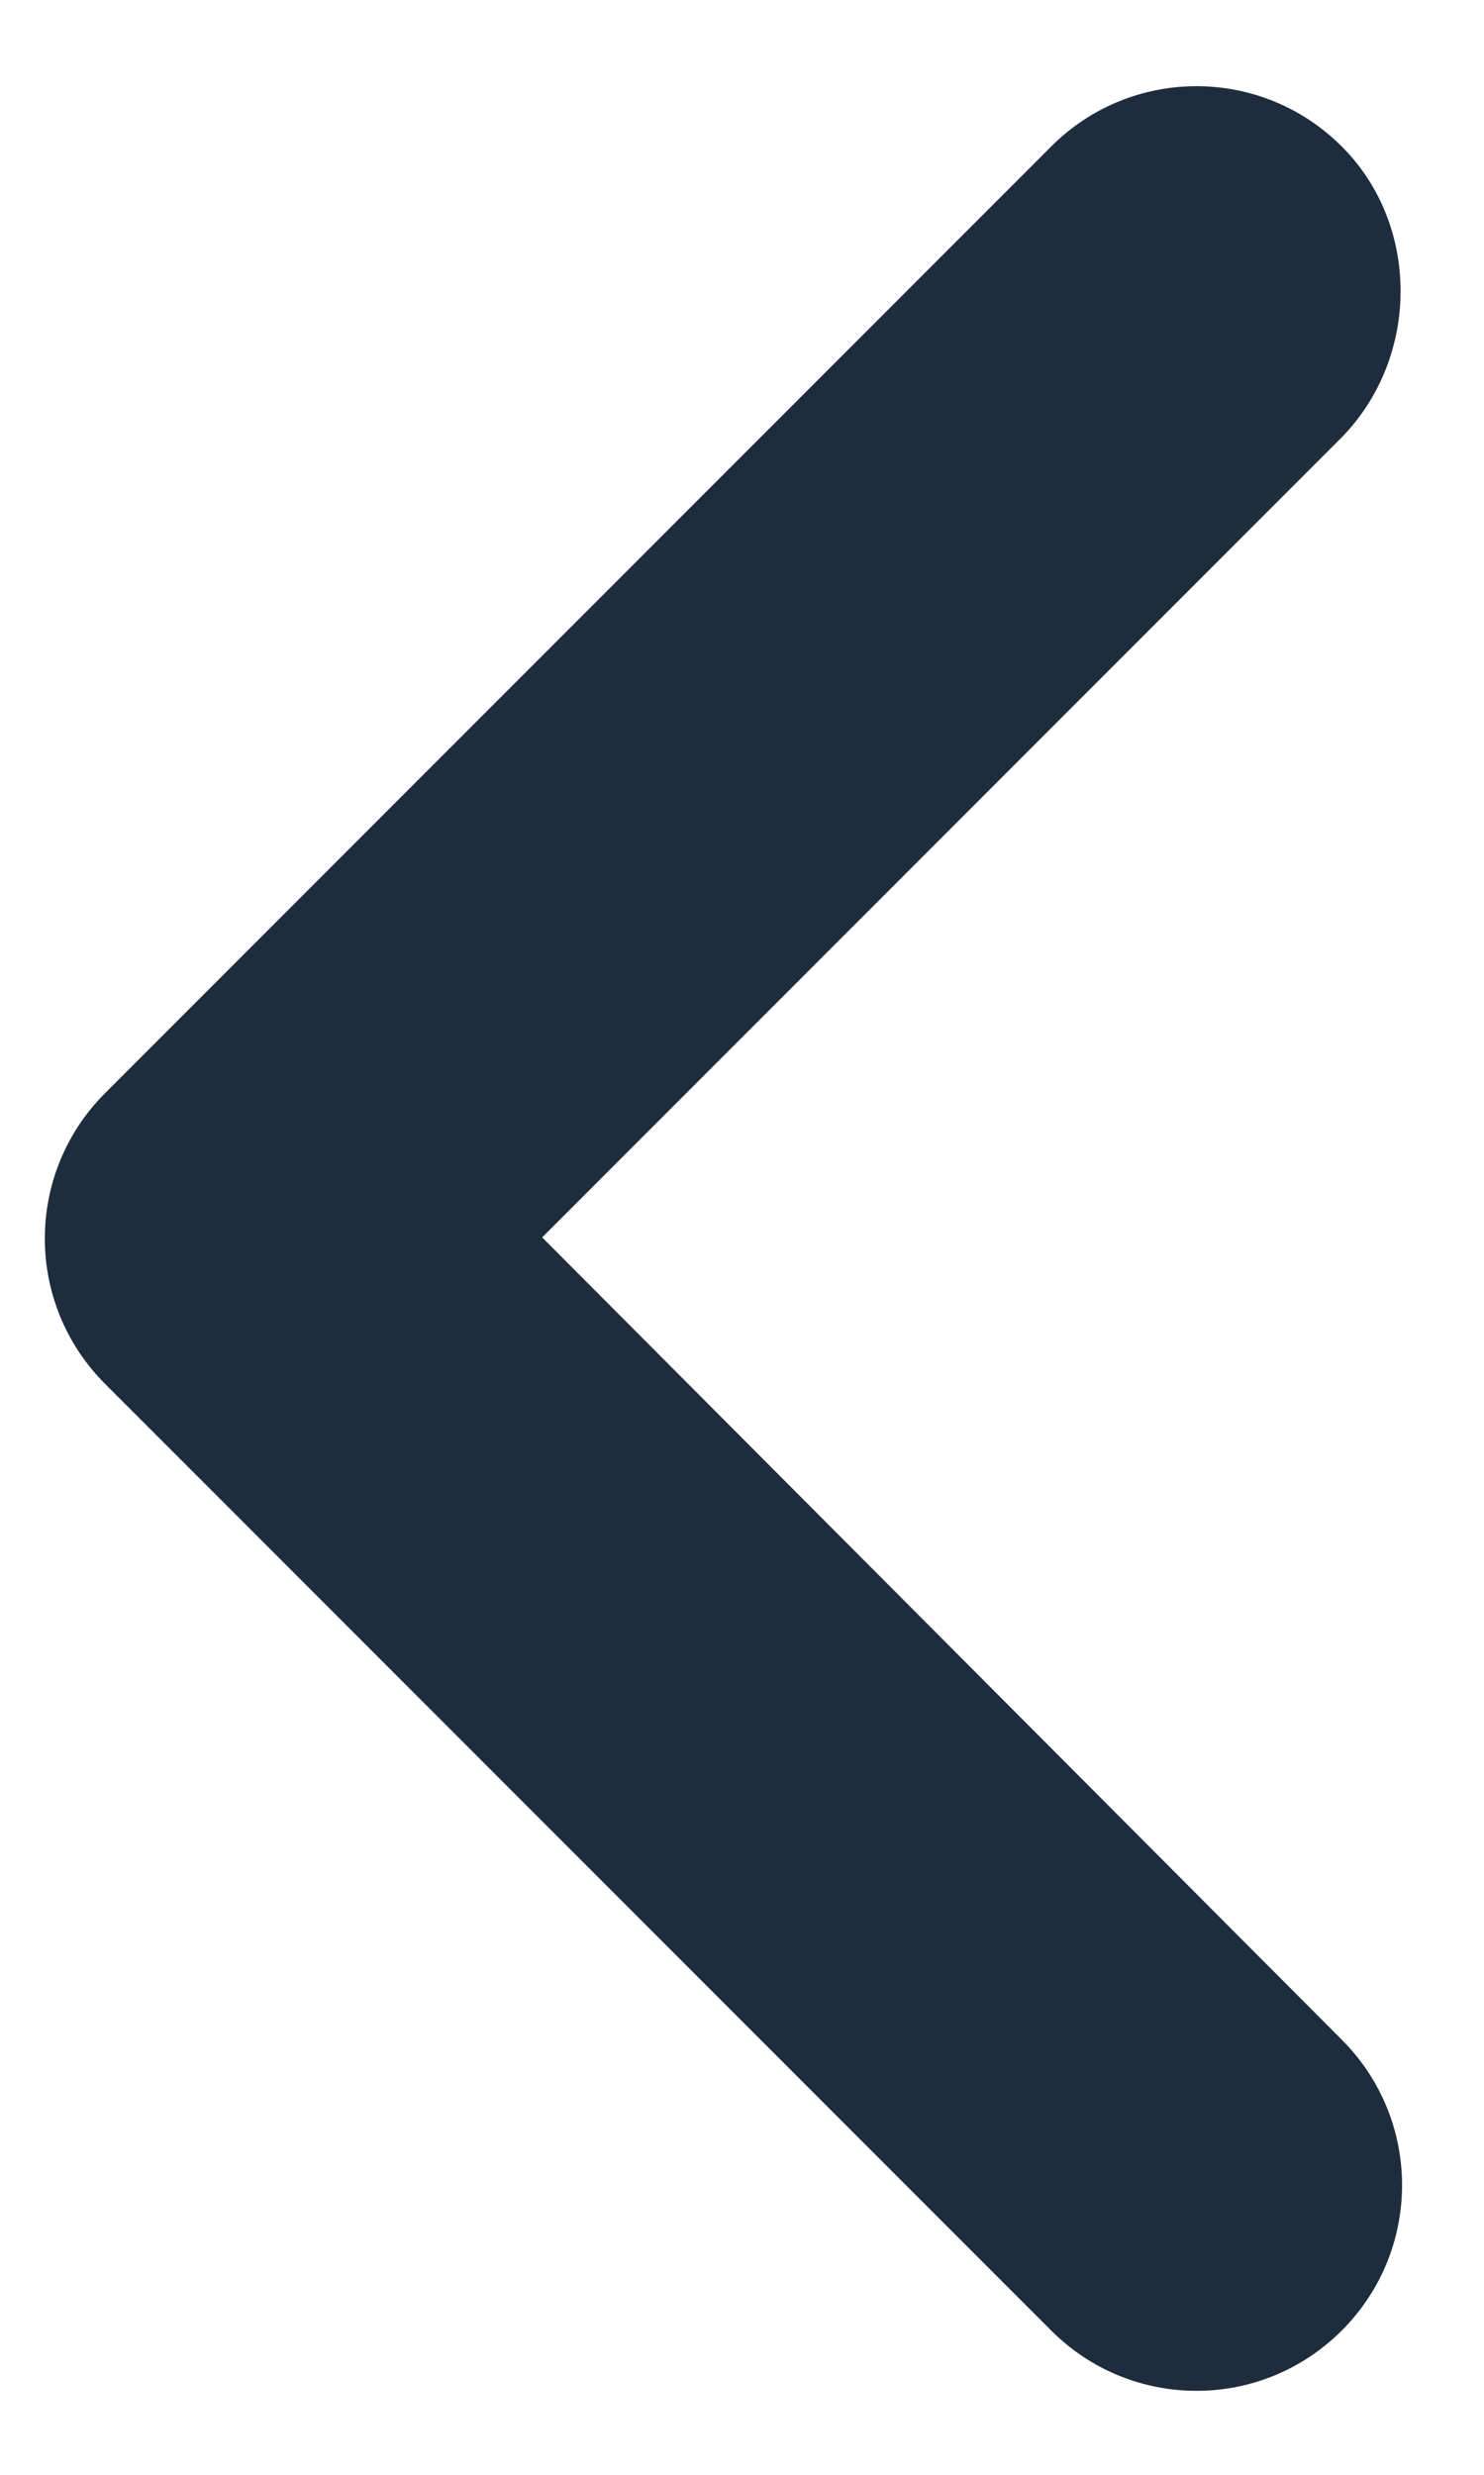 <svg width="6" height="10" viewBox="0 0 6 10" fill="none" xmlns="http://www.w3.org/2000/svg">
<path d="M5.425 0.592C5.1 0.267 4.575 0.267 4.25 0.592L0.425 4.417C0.1 4.742 0.1 5.267 0.425 5.592L4.25 9.417C4.575 9.742 5.1 9.742 5.425 9.417C5.75 9.092 5.75 8.567 5.425 8.242L2.192 5L5.425 1.767C5.742 1.442 5.742 0.908 5.425 0.592V0.592Z" fill="#1D2D3D"/>
</svg>
